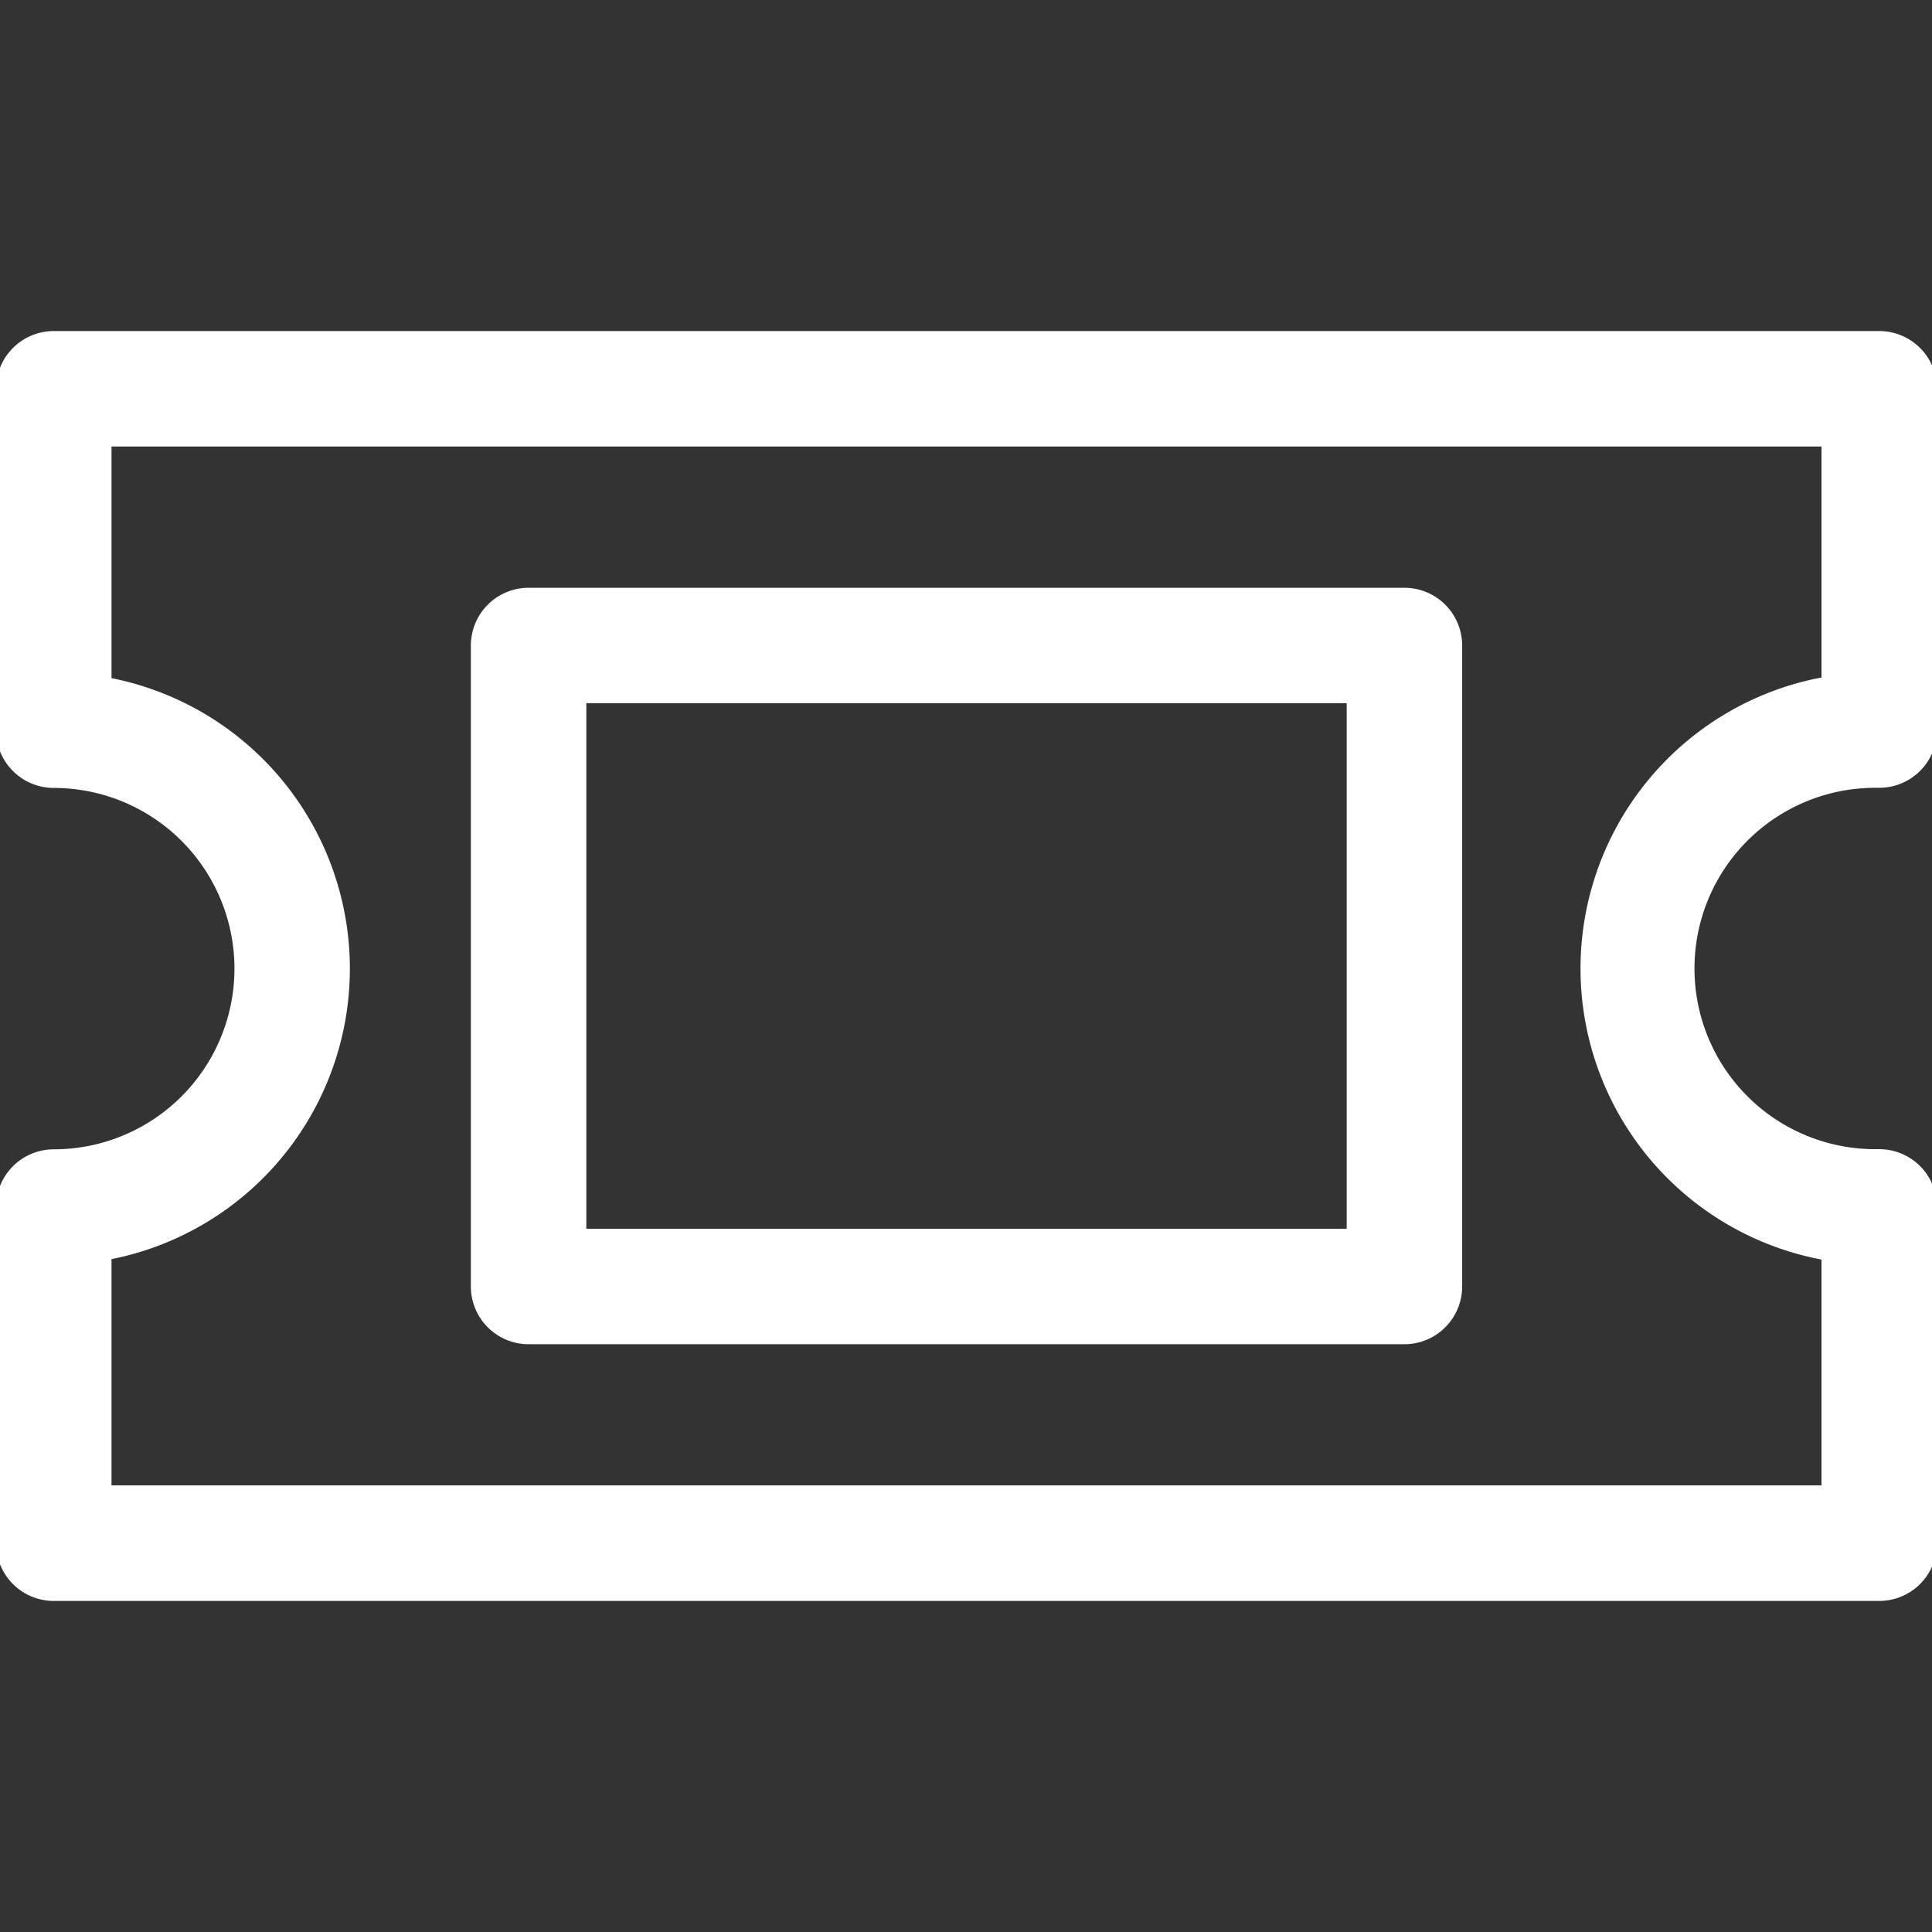 <svg id="Calque_1" data-name="Calque 1" xmlns="http://www.w3.org/2000/svg" viewBox="0 0 535.38 535.38" width="50px" height="50px"><rect x="0" y="0" width="535.38" height="535.38" fill="#333333" stroke="none"/><defs><style>.cls-1{fill:#ffffff;}</style></defs><path class="cls-1" d="M520.76,91.74H14.9a16,16,0,0,0-16,16v94.61a16,16,0,0,0,16,16,50.07,50.07,0,0,1,0,100.14,16,16,0,0,0-16,16v93.15a16,16,0,0,0,16,16H520.76a16,16,0,0,0,16-16V334.45a16,16,0,0,0-16.19-16l-.94,0a50.07,50.07,0,0,1,0-100.14c.31,0,.62,0,.94,0a16,16,0,0,0,16.19-16V107.74A16,16,0,0,0,520.76,91.74Zm-16,96a82.09,82.09,0,0,0,0,161.3v62.57H30.9V348.92a82.08,82.08,0,0,0,0-161V123.74H504.76Z"/><path class="cls-1" d="M146.48,372.5h242.7a16,16,0,0,0,16-16V178.88a16,16,0,0,0-16-16H146.48a16,16,0,0,0-16,16V356.5A16,16,0,0,0,146.48,372.5Zm16-177.62h210.7V340.5H162.48Z"/></svg>
